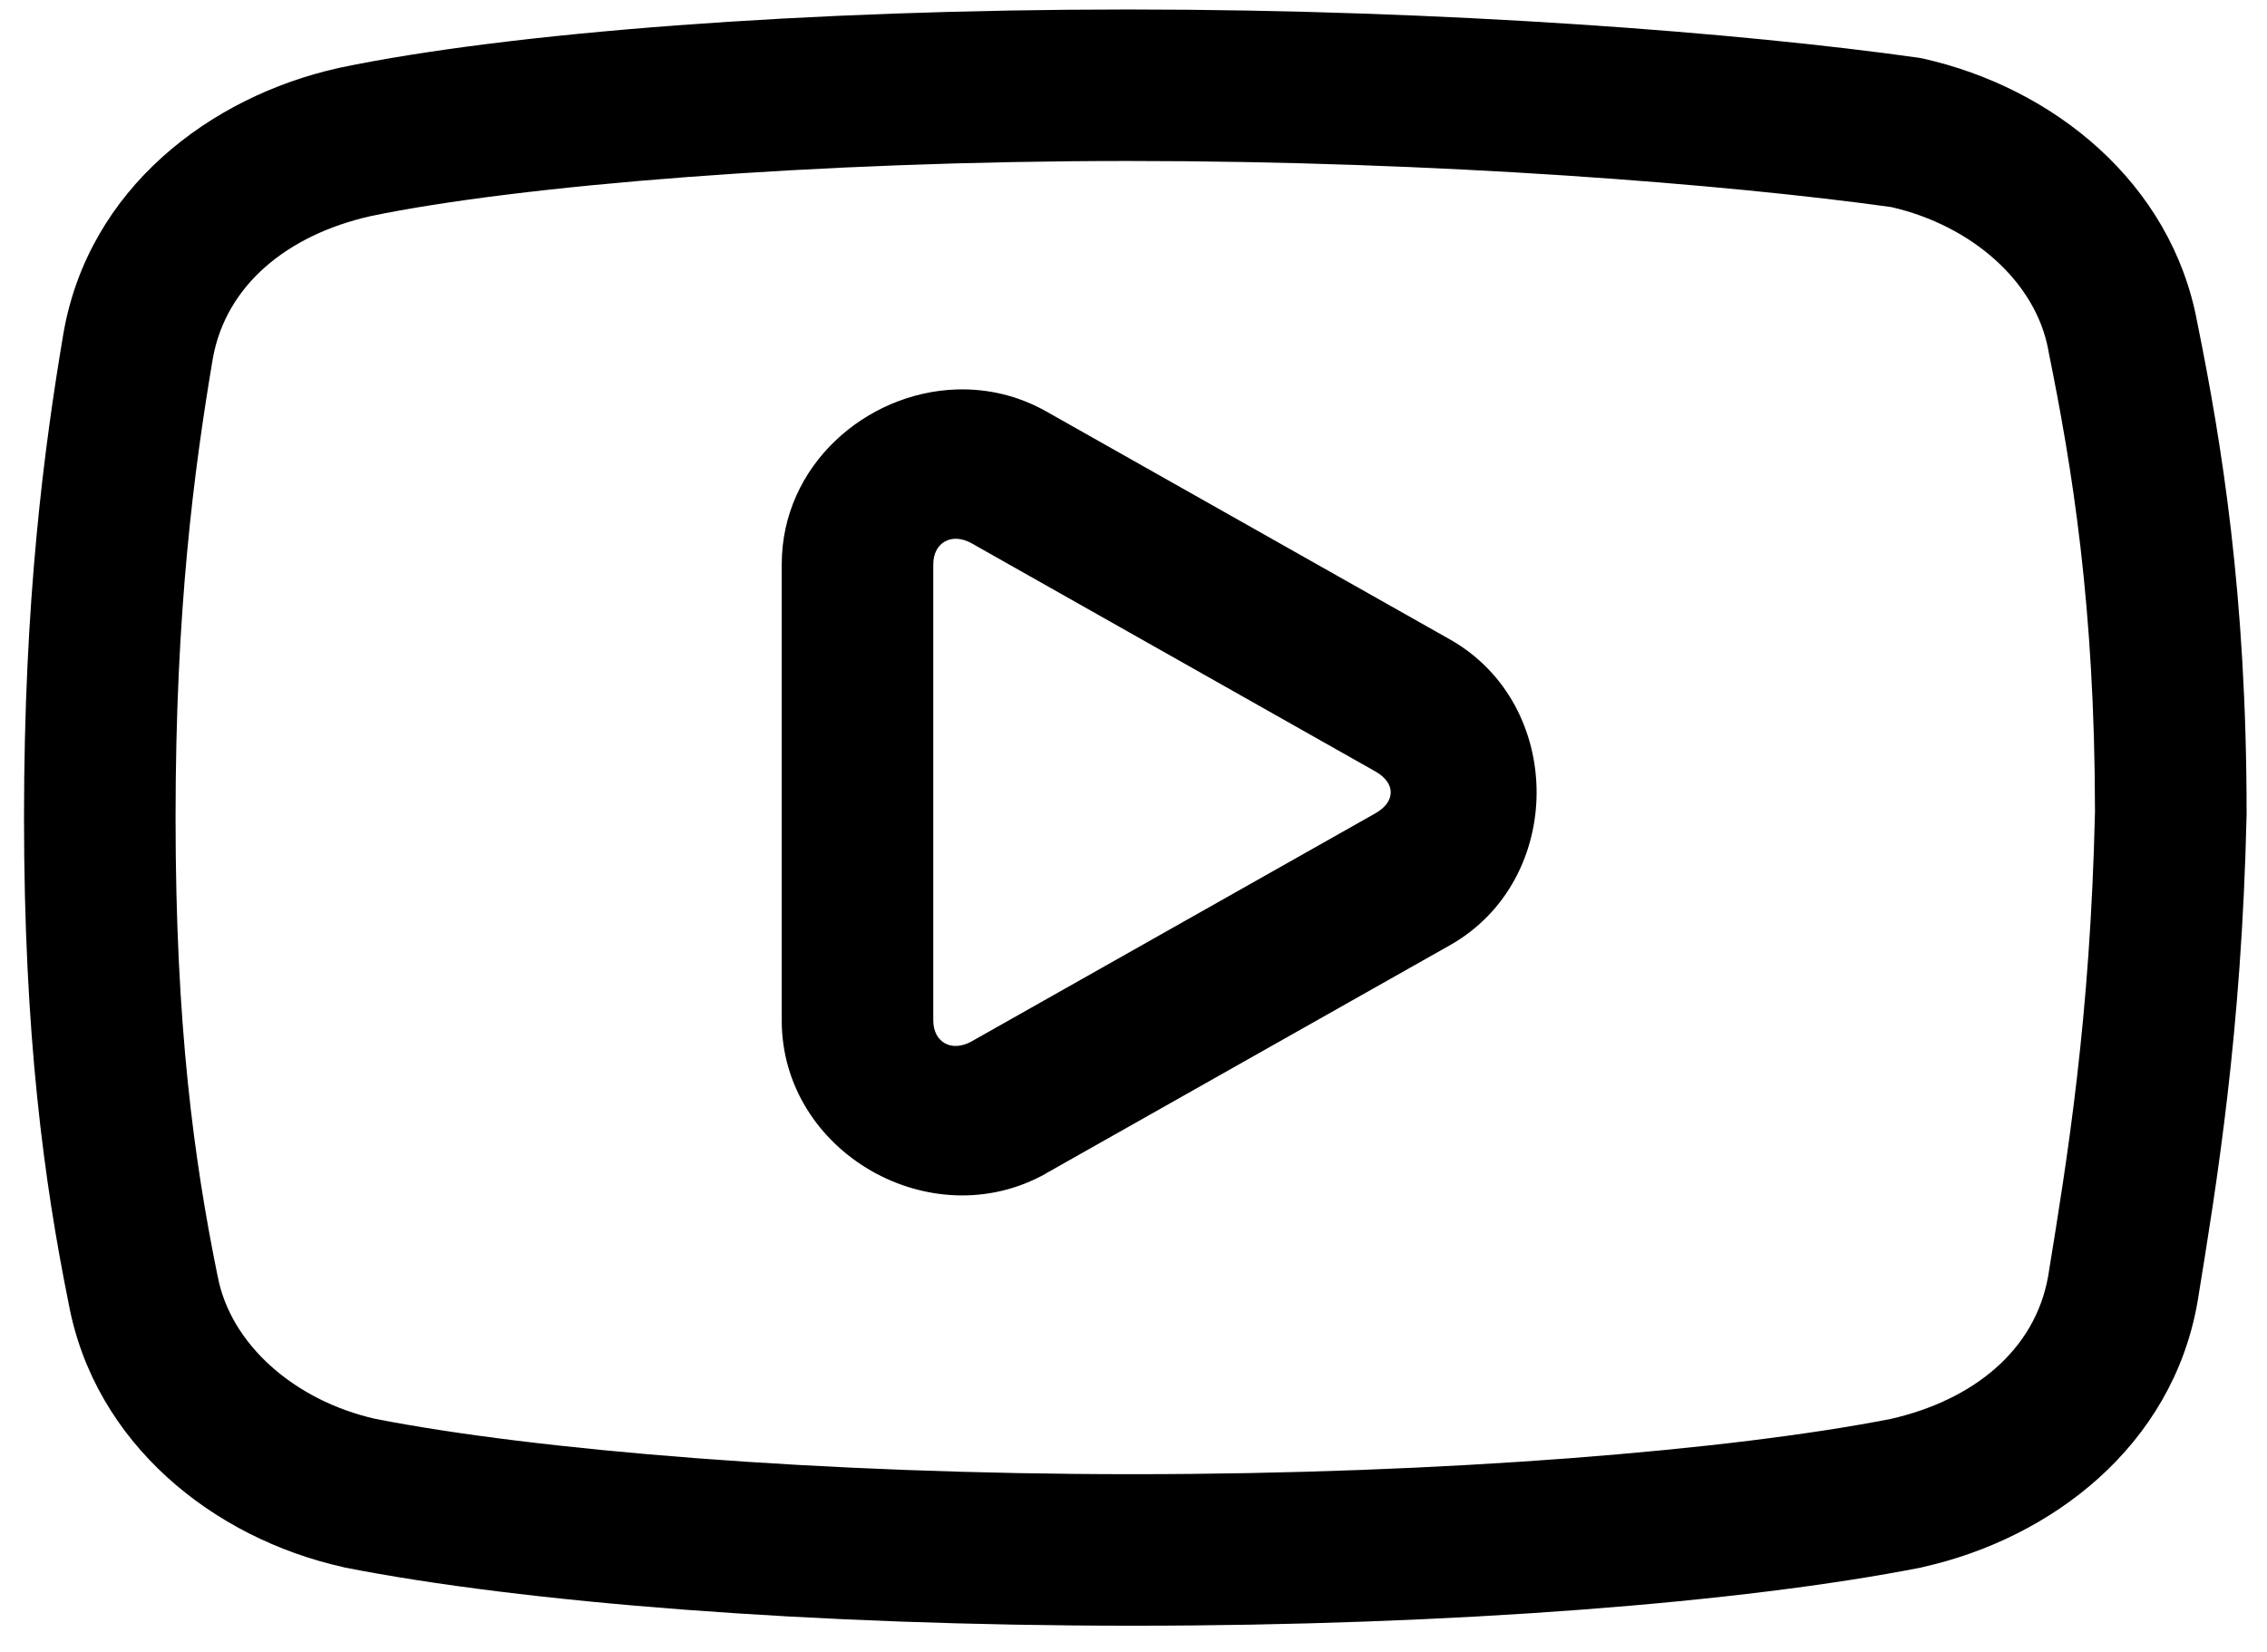 <svg width="59" height="43" viewBox="0 0 59 43" fill="none" xmlns="http://www.w3.org/2000/svg">
<path d="M29.36 0.247C21.008 0.247 13.249 0.842 8.821 1.767C8.812 1.769 8.802 1.772 8.793 1.774C5.457 2.522 2.316 4.911 1.655 8.653C1.654 8.658 1.653 8.663 1.652 8.668C1.144 11.684 0.625 15.616 0.625 21.281C0.625 26.935 1.146 30.762 1.788 33.936C2.466 37.568 5.534 40.03 8.921 40.787C8.938 40.791 8.954 40.796 8.97 40.8C13.591 41.71 21.131 42.315 29.483 42.315C37.834 42.315 45.379 41.71 50.001 40.8C50.017 40.796 50.033 40.791 50.05 40.787C53.385 40.039 56.526 37.65 57.188 33.908C57.189 33.899 57.191 33.889 57.193 33.88C57.693 30.803 58.341 26.875 58.469 21.201C58.469 21.186 58.469 21.172 58.469 21.157C58.469 15.48 57.819 11.524 57.185 8.391C56.513 4.752 53.441 2.284 50.05 1.525C49.998 1.514 49.946 1.504 49.893 1.497C45.384 0.863 37.712 0.247 29.36 0.247ZM29.36 4.19C37.458 4.19 44.963 4.797 49.223 5.39C51.317 5.871 52.98 7.333 53.308 9.107C53.31 9.119 53.311 9.13 53.313 9.141C53.925 12.16 54.52 15.749 54.523 21.129C54.4 26.526 53.803 30.147 53.303 33.225C52.961 35.143 51.359 36.444 49.205 36.933C45.067 37.745 37.622 38.371 29.483 38.371C21.343 38.371 13.9 37.742 9.764 36.93C7.662 36.453 5.992 34.986 5.663 33.207C5.661 33.196 5.658 33.185 5.655 33.174C5.05 30.189 4.569 26.708 4.569 21.281C4.569 15.863 5.05 12.239 5.537 9.341C5.877 7.419 7.483 6.114 9.643 5.626C13.475 4.827 21.212 4.19 29.36 4.19ZM24.895 10.137C22.538 10.214 20.345 12.111 20.345 14.69V26.56C20.345 29.997 24.244 32.226 27.231 30.54V30.537L37.735 24.603C40.743 22.904 40.743 18.343 37.735 16.643L27.231 10.71C26.485 10.288 25.68 10.112 24.895 10.137ZM24.91 14.024C25.029 14.031 25.158 14.068 25.29 14.143L35.794 20.079C36.328 20.38 36.328 20.869 35.794 21.17L25.29 27.104C24.761 27.402 24.289 27.124 24.289 26.56V14.69C24.289 14.407 24.407 14.197 24.592 14.094C24.684 14.042 24.791 14.018 24.91 14.024Z" fill="black"/>
</svg>
